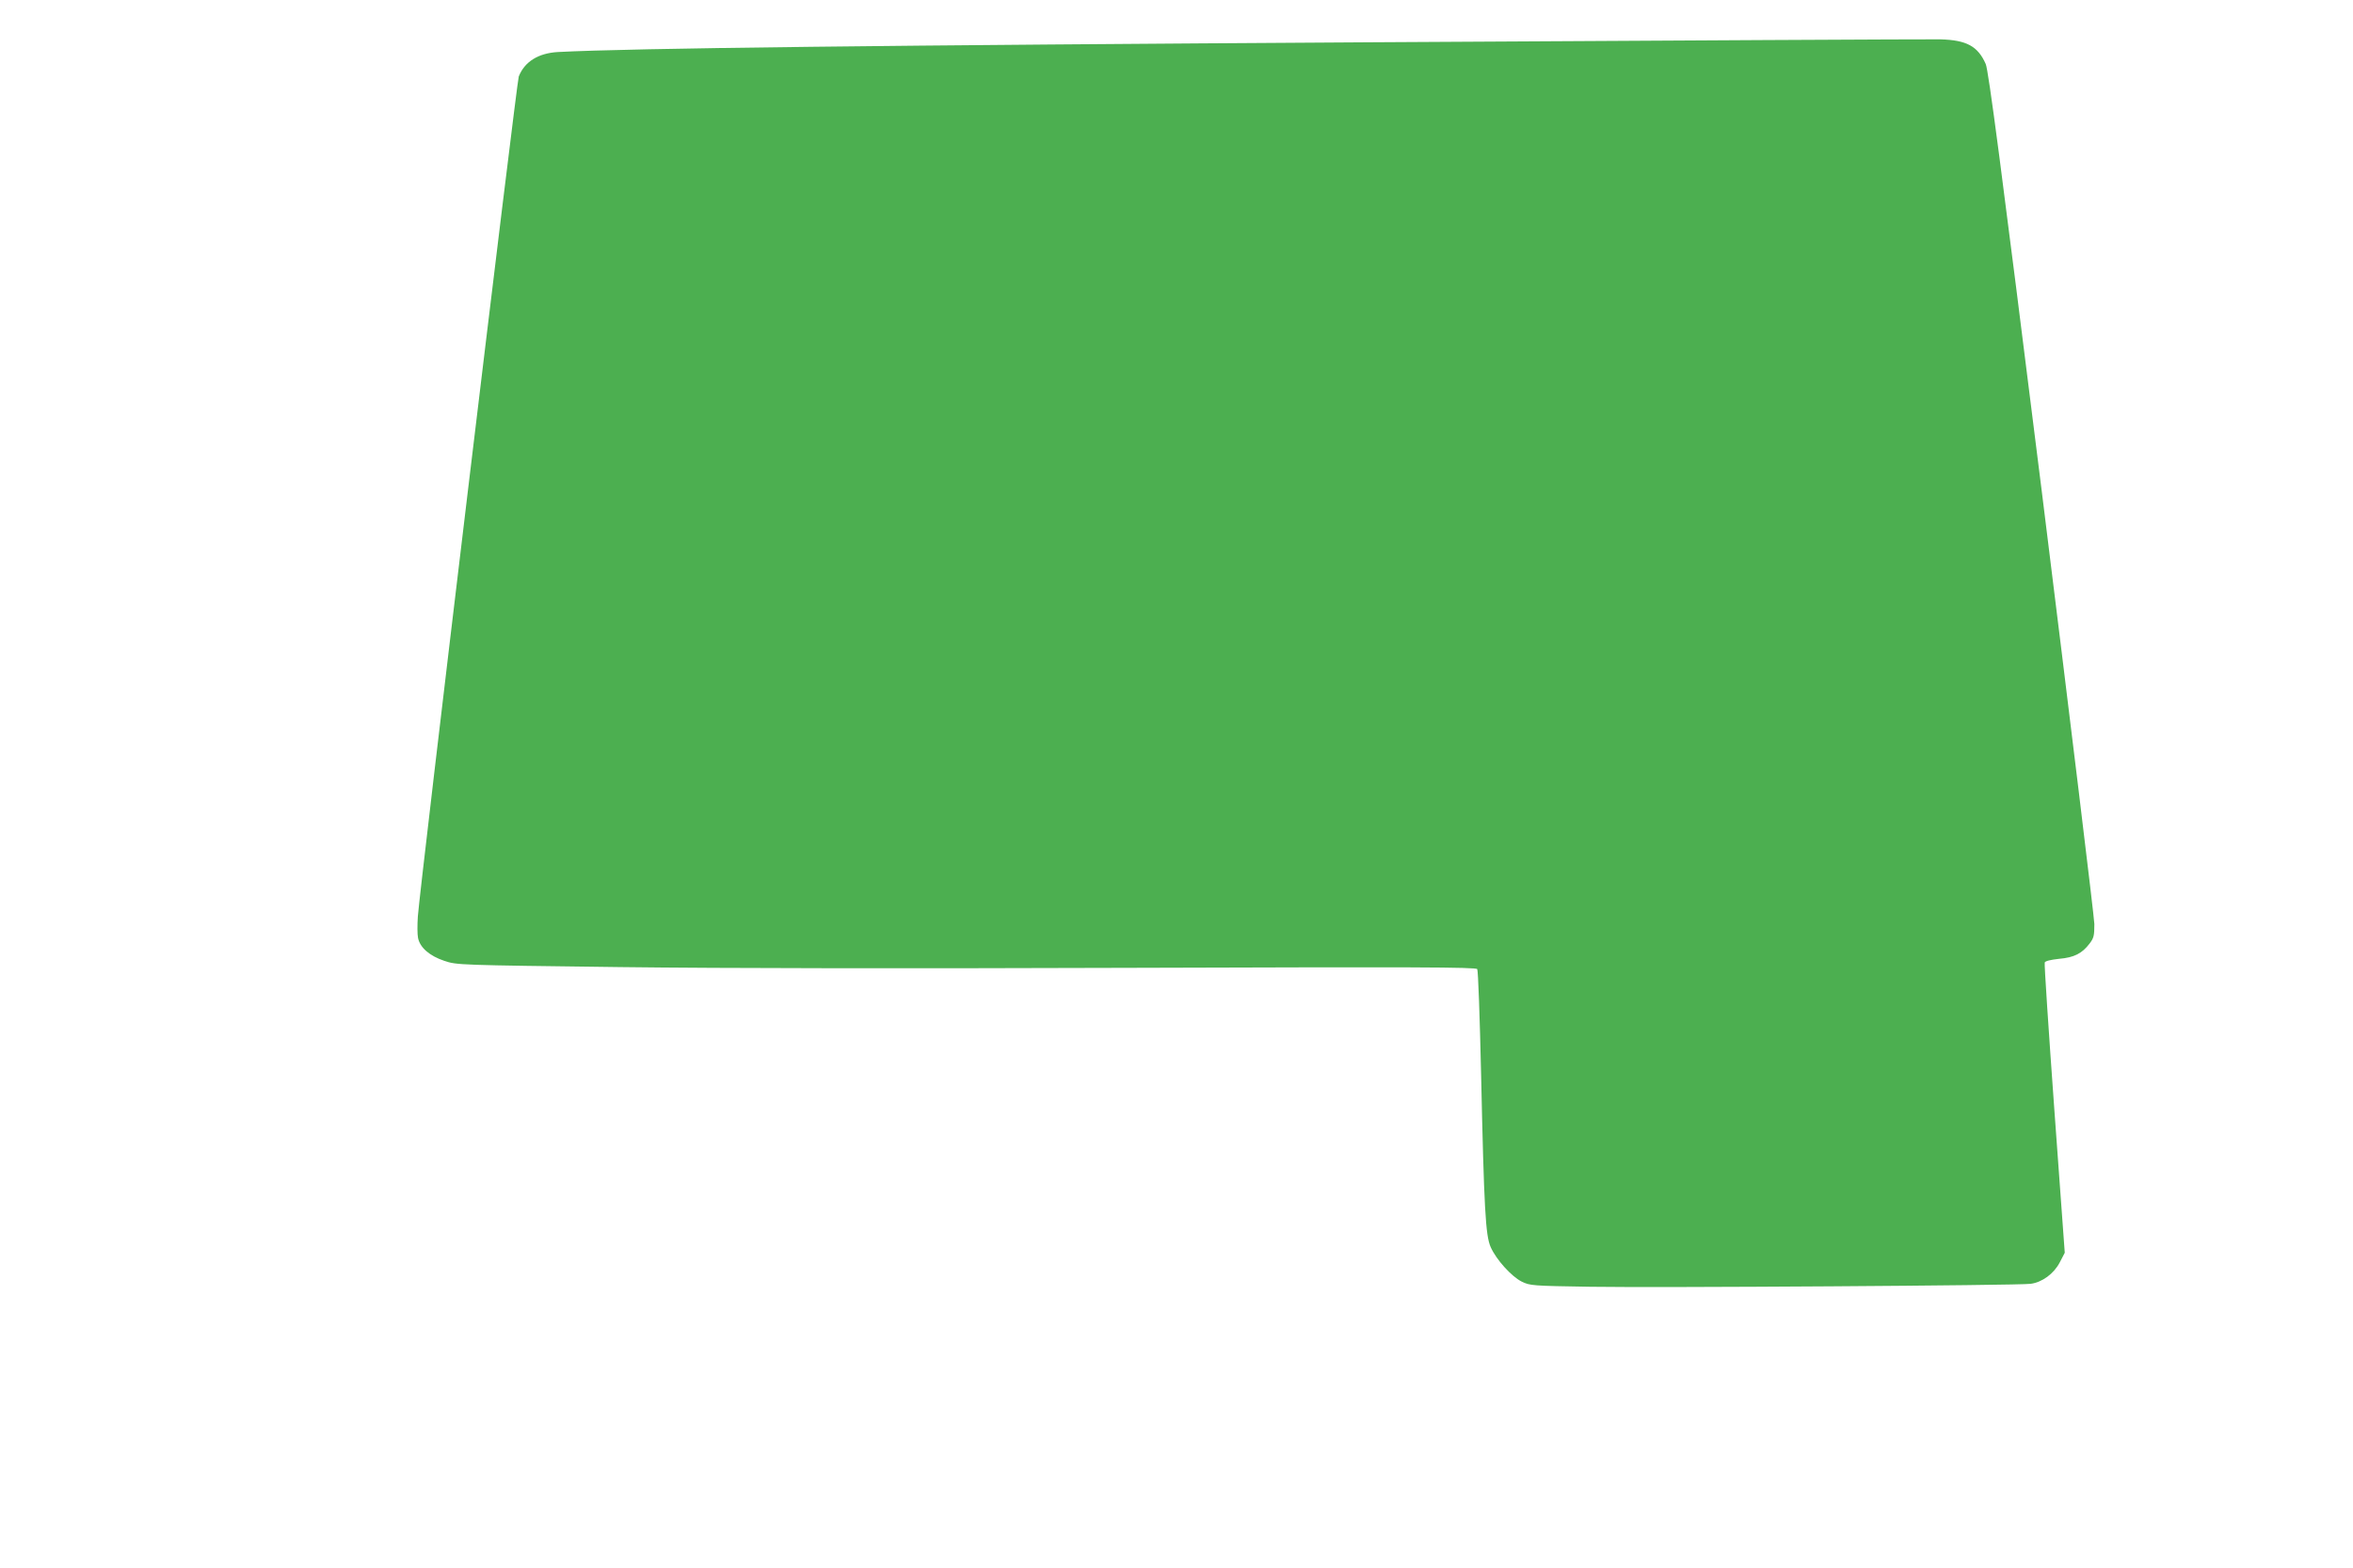 <?xml version="1.0" standalone="no"?>
<!DOCTYPE svg PUBLIC "-//W3C//DTD SVG 20010904//EN"
 "http://www.w3.org/TR/2001/REC-SVG-20010904/DTD/svg10.dtd">
<svg version="1.0" xmlns="http://www.w3.org/2000/svg"
 width="1280pt" height="853pt" viewBox="0 0 1280 853"
 preserveAspectRatio="xMidYMid meet">
<g transform="translate(0,853) scale(0.1,-0.1)"
fill="#4caf50" stroke="none">
<path d="M7450 8300 c-2622 -16 -4012 -32 -4415 -53 -106 -6 -181 -52 -213
-133 -11 -28 -538 -4410 -549 -4570 -3 -44 -3 -97 1 -116 10 -52 62 -98 143
-125 68 -23 73 -23 958 -34 562 -7 1583 -8 2771 -4 1555 5 1883 4 1890 -7 5
-7 14 -265 21 -573 16 -731 24 -876 52 -939 30 -68 113 -160 169 -188 45 -22
57 -23 372 -28 364 -6 2332 7 2396 16 63 8 127 55 159 117 l27 52 -57 783
c-31 430 -55 788 -52 796 3 8 32 15 78 20 82 7 125 29 166 83 23 30 26 43 26
106 -1 40 -130 1099 -286 2354 -222 1774 -290 2292 -305 2325 -43 97 -104 130
-247 134 -55 1 -1452 -6 -3105 -16z"/>
</g>
</svg>
